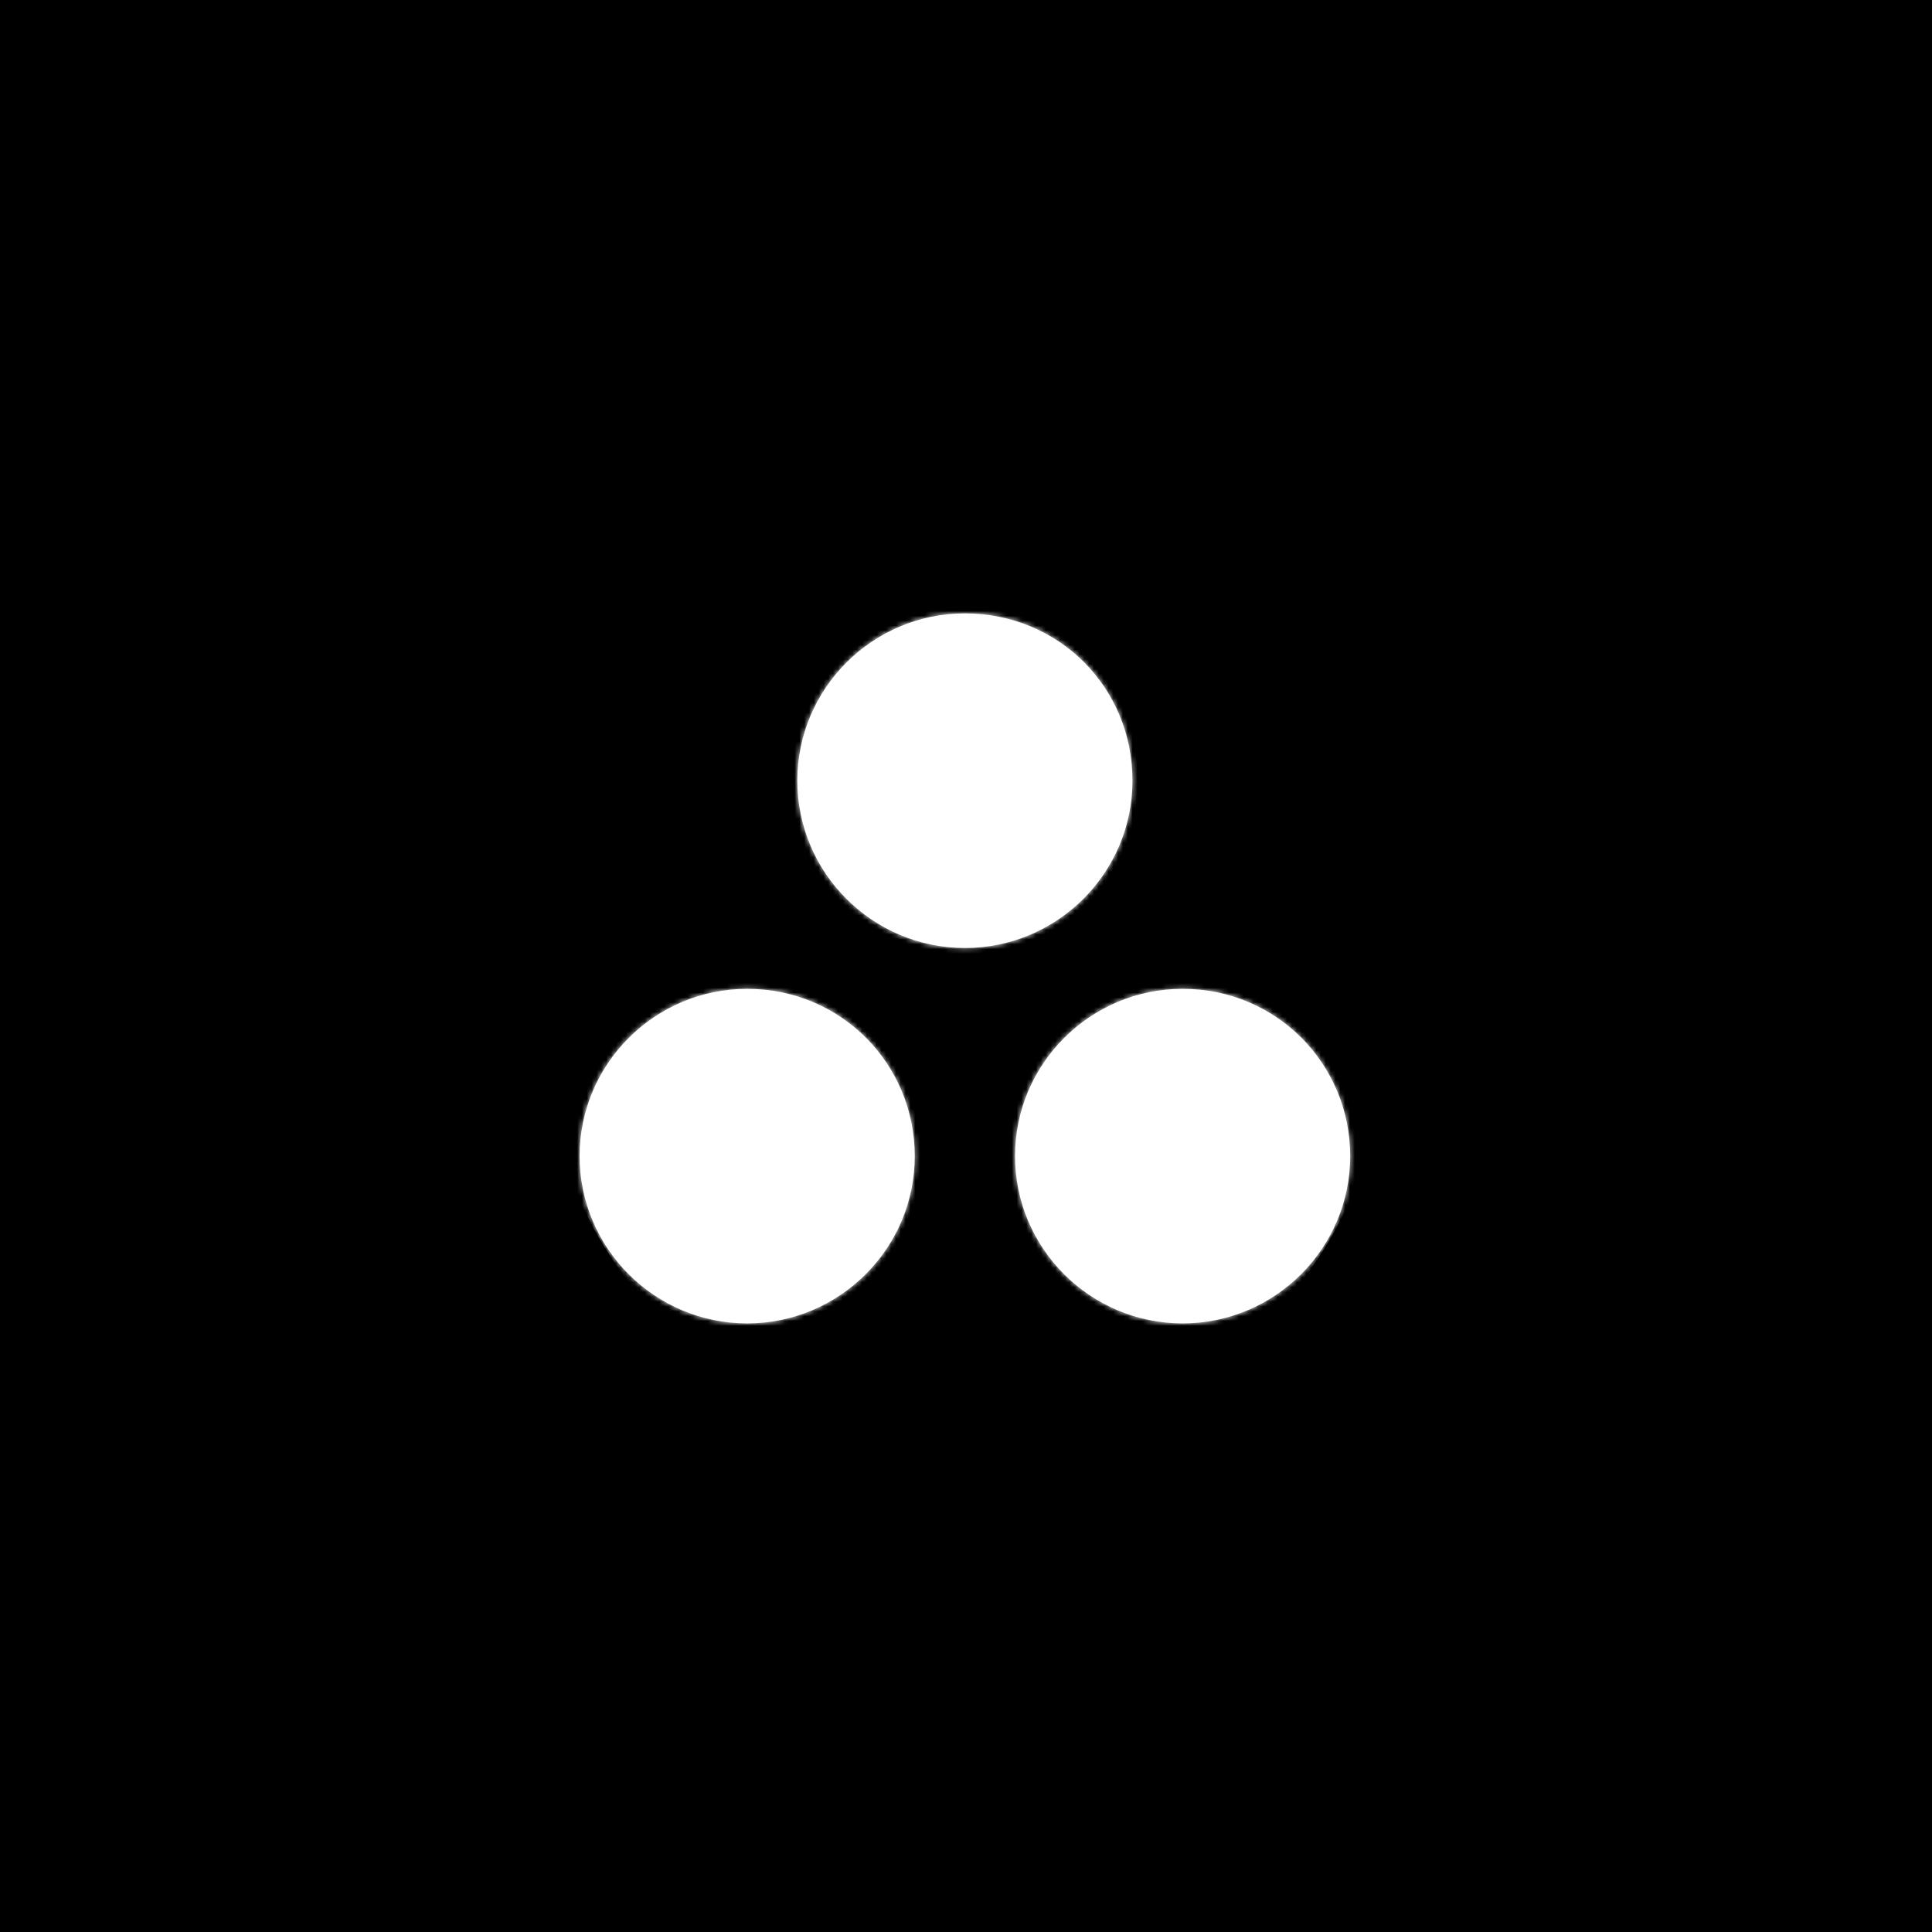 <svg width="400" height="400" viewBox="0 0 400 400" fill="none" xmlns="http://www.w3.org/2000/svg">
<rect width="400" height="400" fill="black"/>
<path d="M234.468 161.635C234.468 180.726 218.896 196.271 199.772 196.271C180.649 196.271 165.077 180.726 165.077 161.635C165.077 142.545 180.649 127 199.772 127C219.169 127 234.468 142.272 234.468 161.635ZM154.695 204.725C135.572 204.725 120 220.27 120 239.36C120 258.451 135.572 273.996 154.695 273.996C173.819 273.996 189.391 258.451 189.391 239.36C189.391 220.27 174.092 204.725 154.695 204.725ZM244.849 204.725C225.725 204.725 210.154 220.27 210.154 239.36C210.154 258.451 225.725 273.996 244.849 273.996C263.972 273.996 279.544 258.451 279.544 239.36C279.544 220.27 264.246 204.725 244.849 204.725Z" fill="white"/>
<mask id="mask0_4_2" style="mask-type:luminance" maskUnits="userSpaceOnUse" x="120" y="127" width="160" height="147">
<path d="M234.468 161.635C234.468 180.726 218.896 196.271 199.772 196.271C180.649 196.271 165.077 180.726 165.077 161.635C165.077 142.545 180.649 127 199.772 127C219.169 127 234.468 142.272 234.468 161.635ZM154.695 204.725C135.572 204.725 120 220.27 120 239.36C120 258.451 135.572 273.996 154.695 273.996C173.819 273.996 189.391 258.451 189.391 239.36C189.391 220.27 174.092 204.725 154.695 204.725ZM244.849 204.725C225.725 204.725 210.154 220.27 210.154 239.36C210.154 258.451 225.725 273.996 244.849 273.996C263.972 273.996 279.544 258.451 279.544 239.36C279.544 220.27 264.246 204.725 244.849 204.725Z" fill="white"/>
</mask>
<g mask="url(#mask0_4_2)">
<path d="M199.772 125.364C248.127 125.364 287.194 164.363 287.194 212.634C287.194 260.905 248.127 299.904 199.772 299.904C151.417 299.904 112.351 260.905 112.351 212.634C112.624 164.363 151.69 125.364 199.772 125.364Z" fill="white"/>
</g>
</svg>
